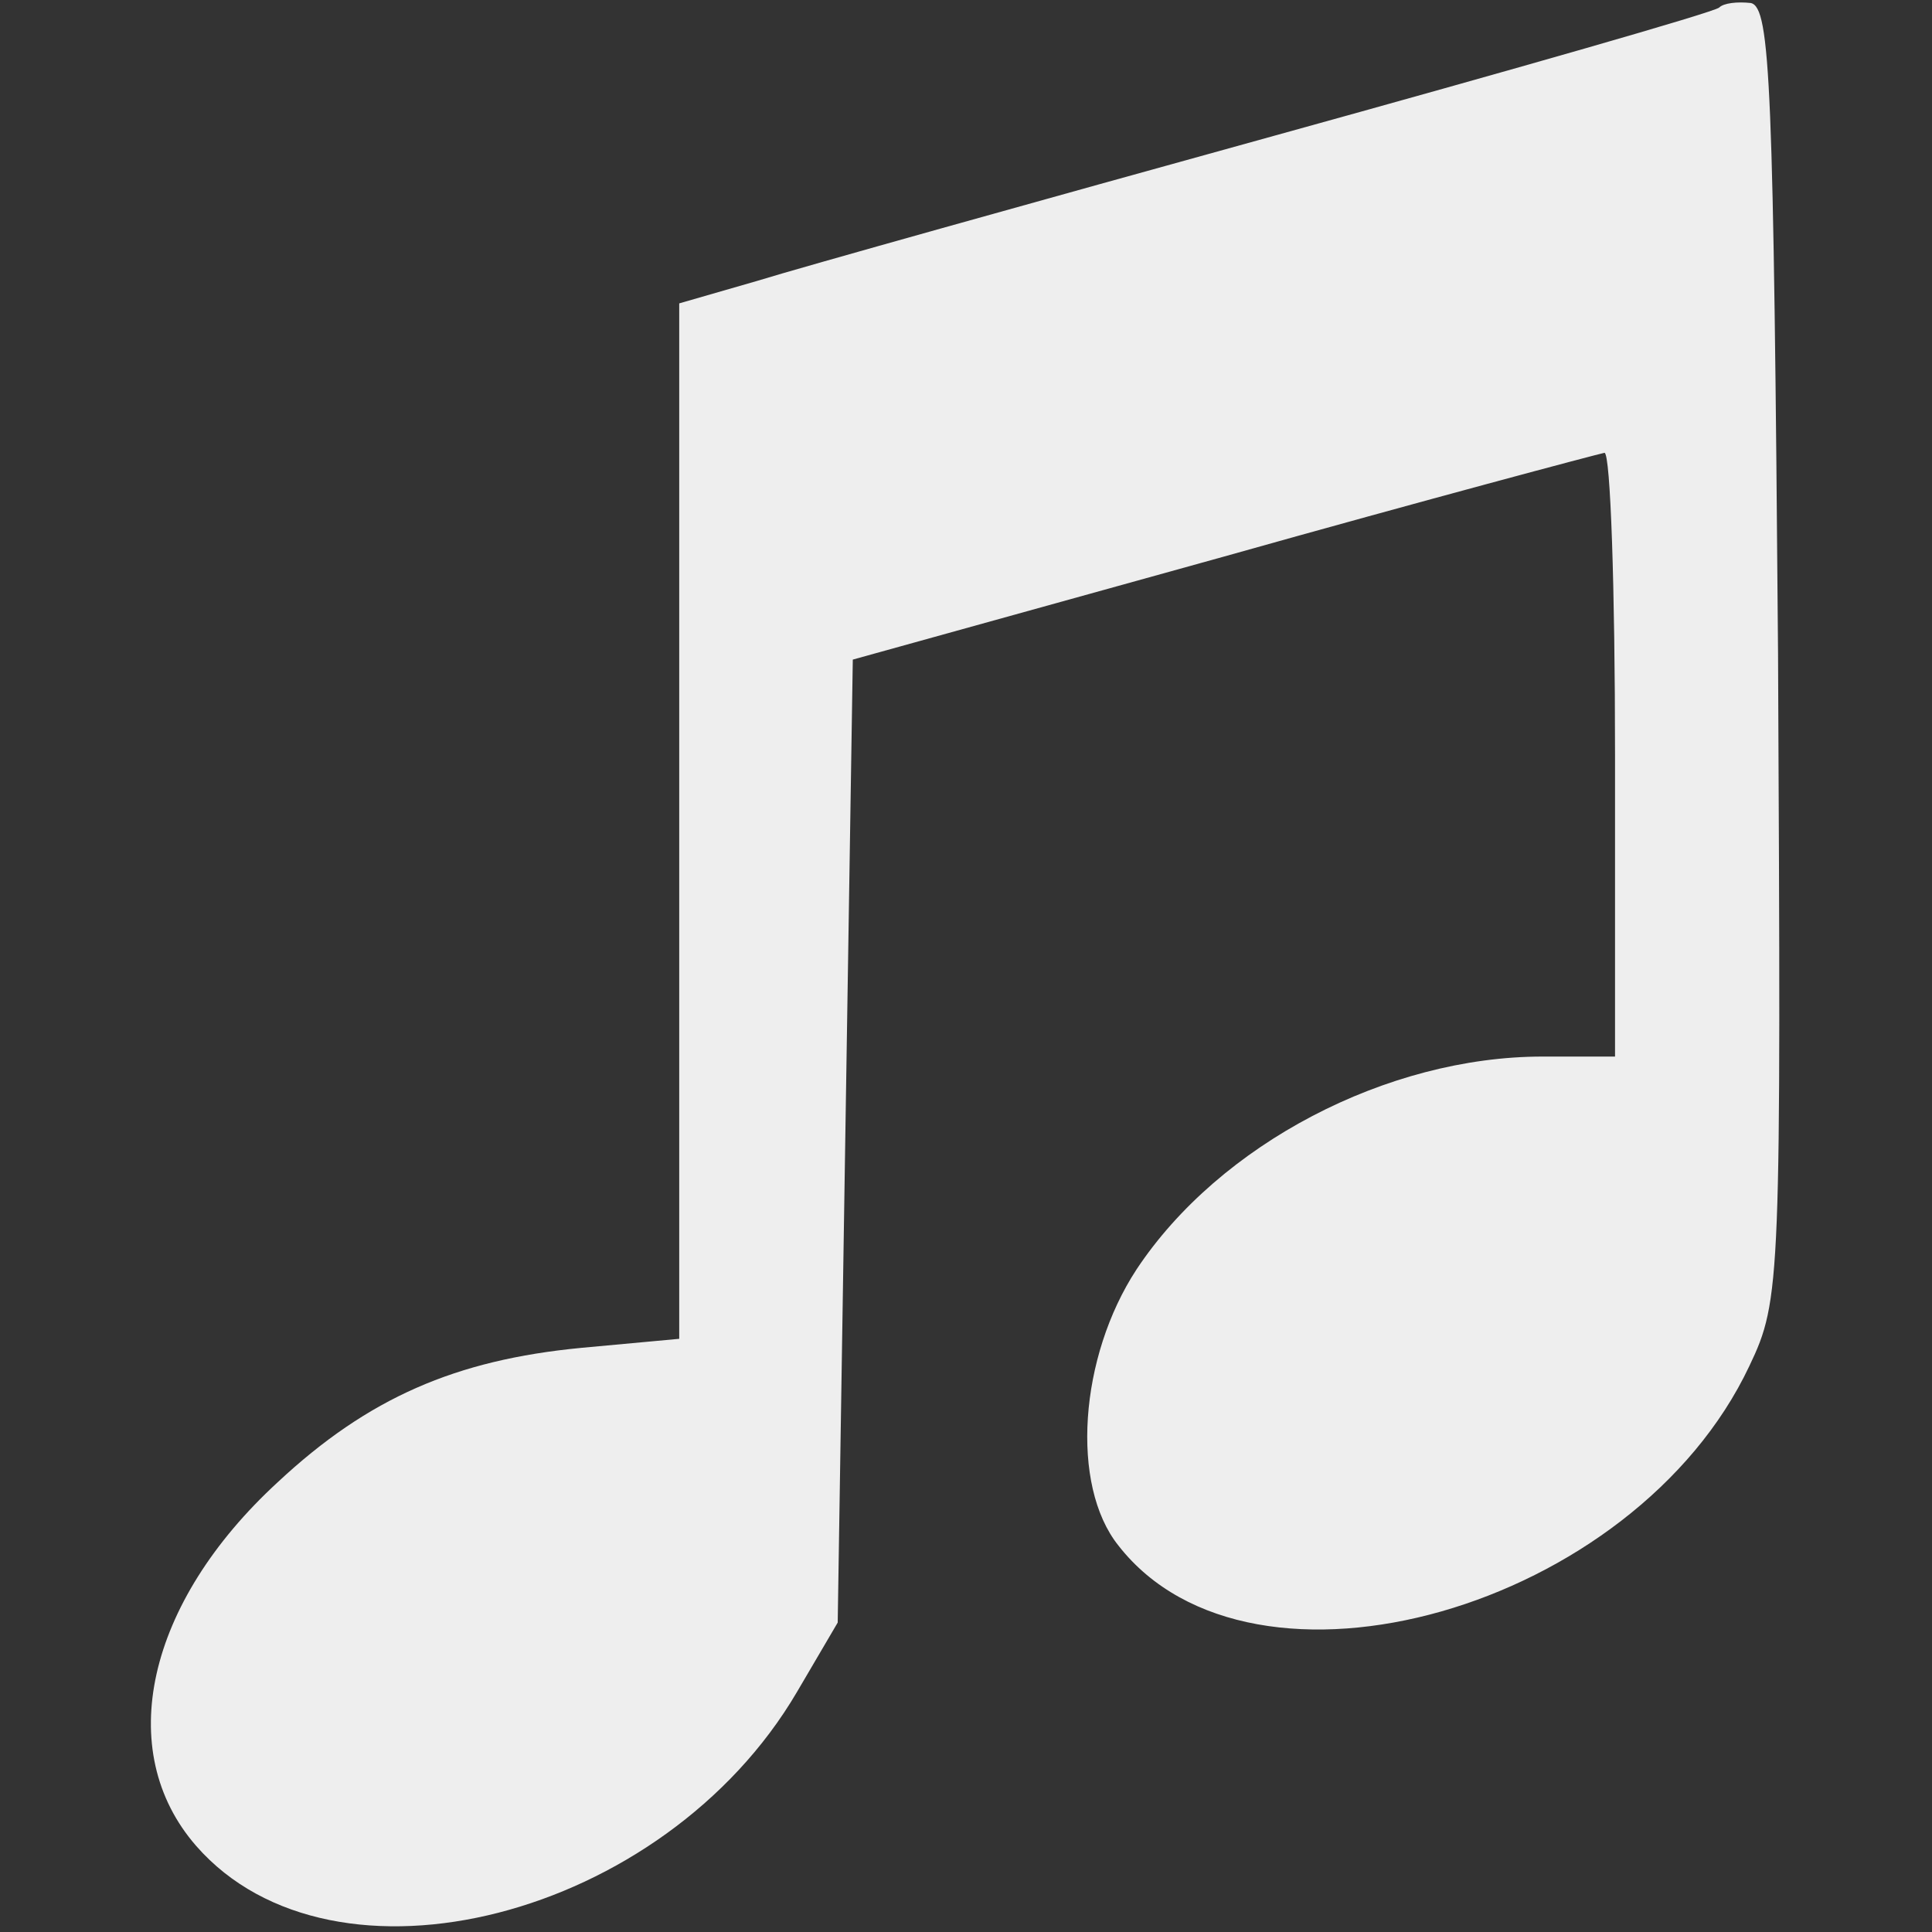 <?xml version="1.0" standalone="no"?>
<!DOCTYPE svg PUBLIC "-//W3C//DTD SVG 20010904//EN"
 "http://www.w3.org/TR/2001/REC-SVG-20010904/DTD/svg10.dtd">
<svg version="1.0" xmlns="http://www.w3.org/2000/svg"
 width="128pt" height="128pt" viewBox="0 0 128 128"
 preserveAspectRatio="xMidYMid meet">
<rect x="0" y="0" width="128" height="128" fill="#333333" stroke="none"/>
<g transform="translate(0,128) scale(0.1,-0.1)"
fill="#eeeeee" stroke="none">
<path d="M1139 1275 c-3 -3 -136 -41 -295 -85 -159 -44 -313 -87 -342 -96
l-52 -15 0 -343 0 -343 -65 -6 c-83 -8 -141 -33 -201 -89 -87 -80 -109 -178
-54 -241 91 -104 310 -48 398 102 l27 46 5 319 5 319 245 68 c135 38 248 68
253 69 4 0 7 -90 7 -200 l0 -200 -48 0 c-103 0 -214 -58 -269 -141 -38 -58
-44 -143 -12 -183 89 -114 342 -42 418 119 21 44 21 55 19 472 -3 377 -5 428
-18 431 -9 1 -18 0 -21 -3z"/>
</g>
</svg>
